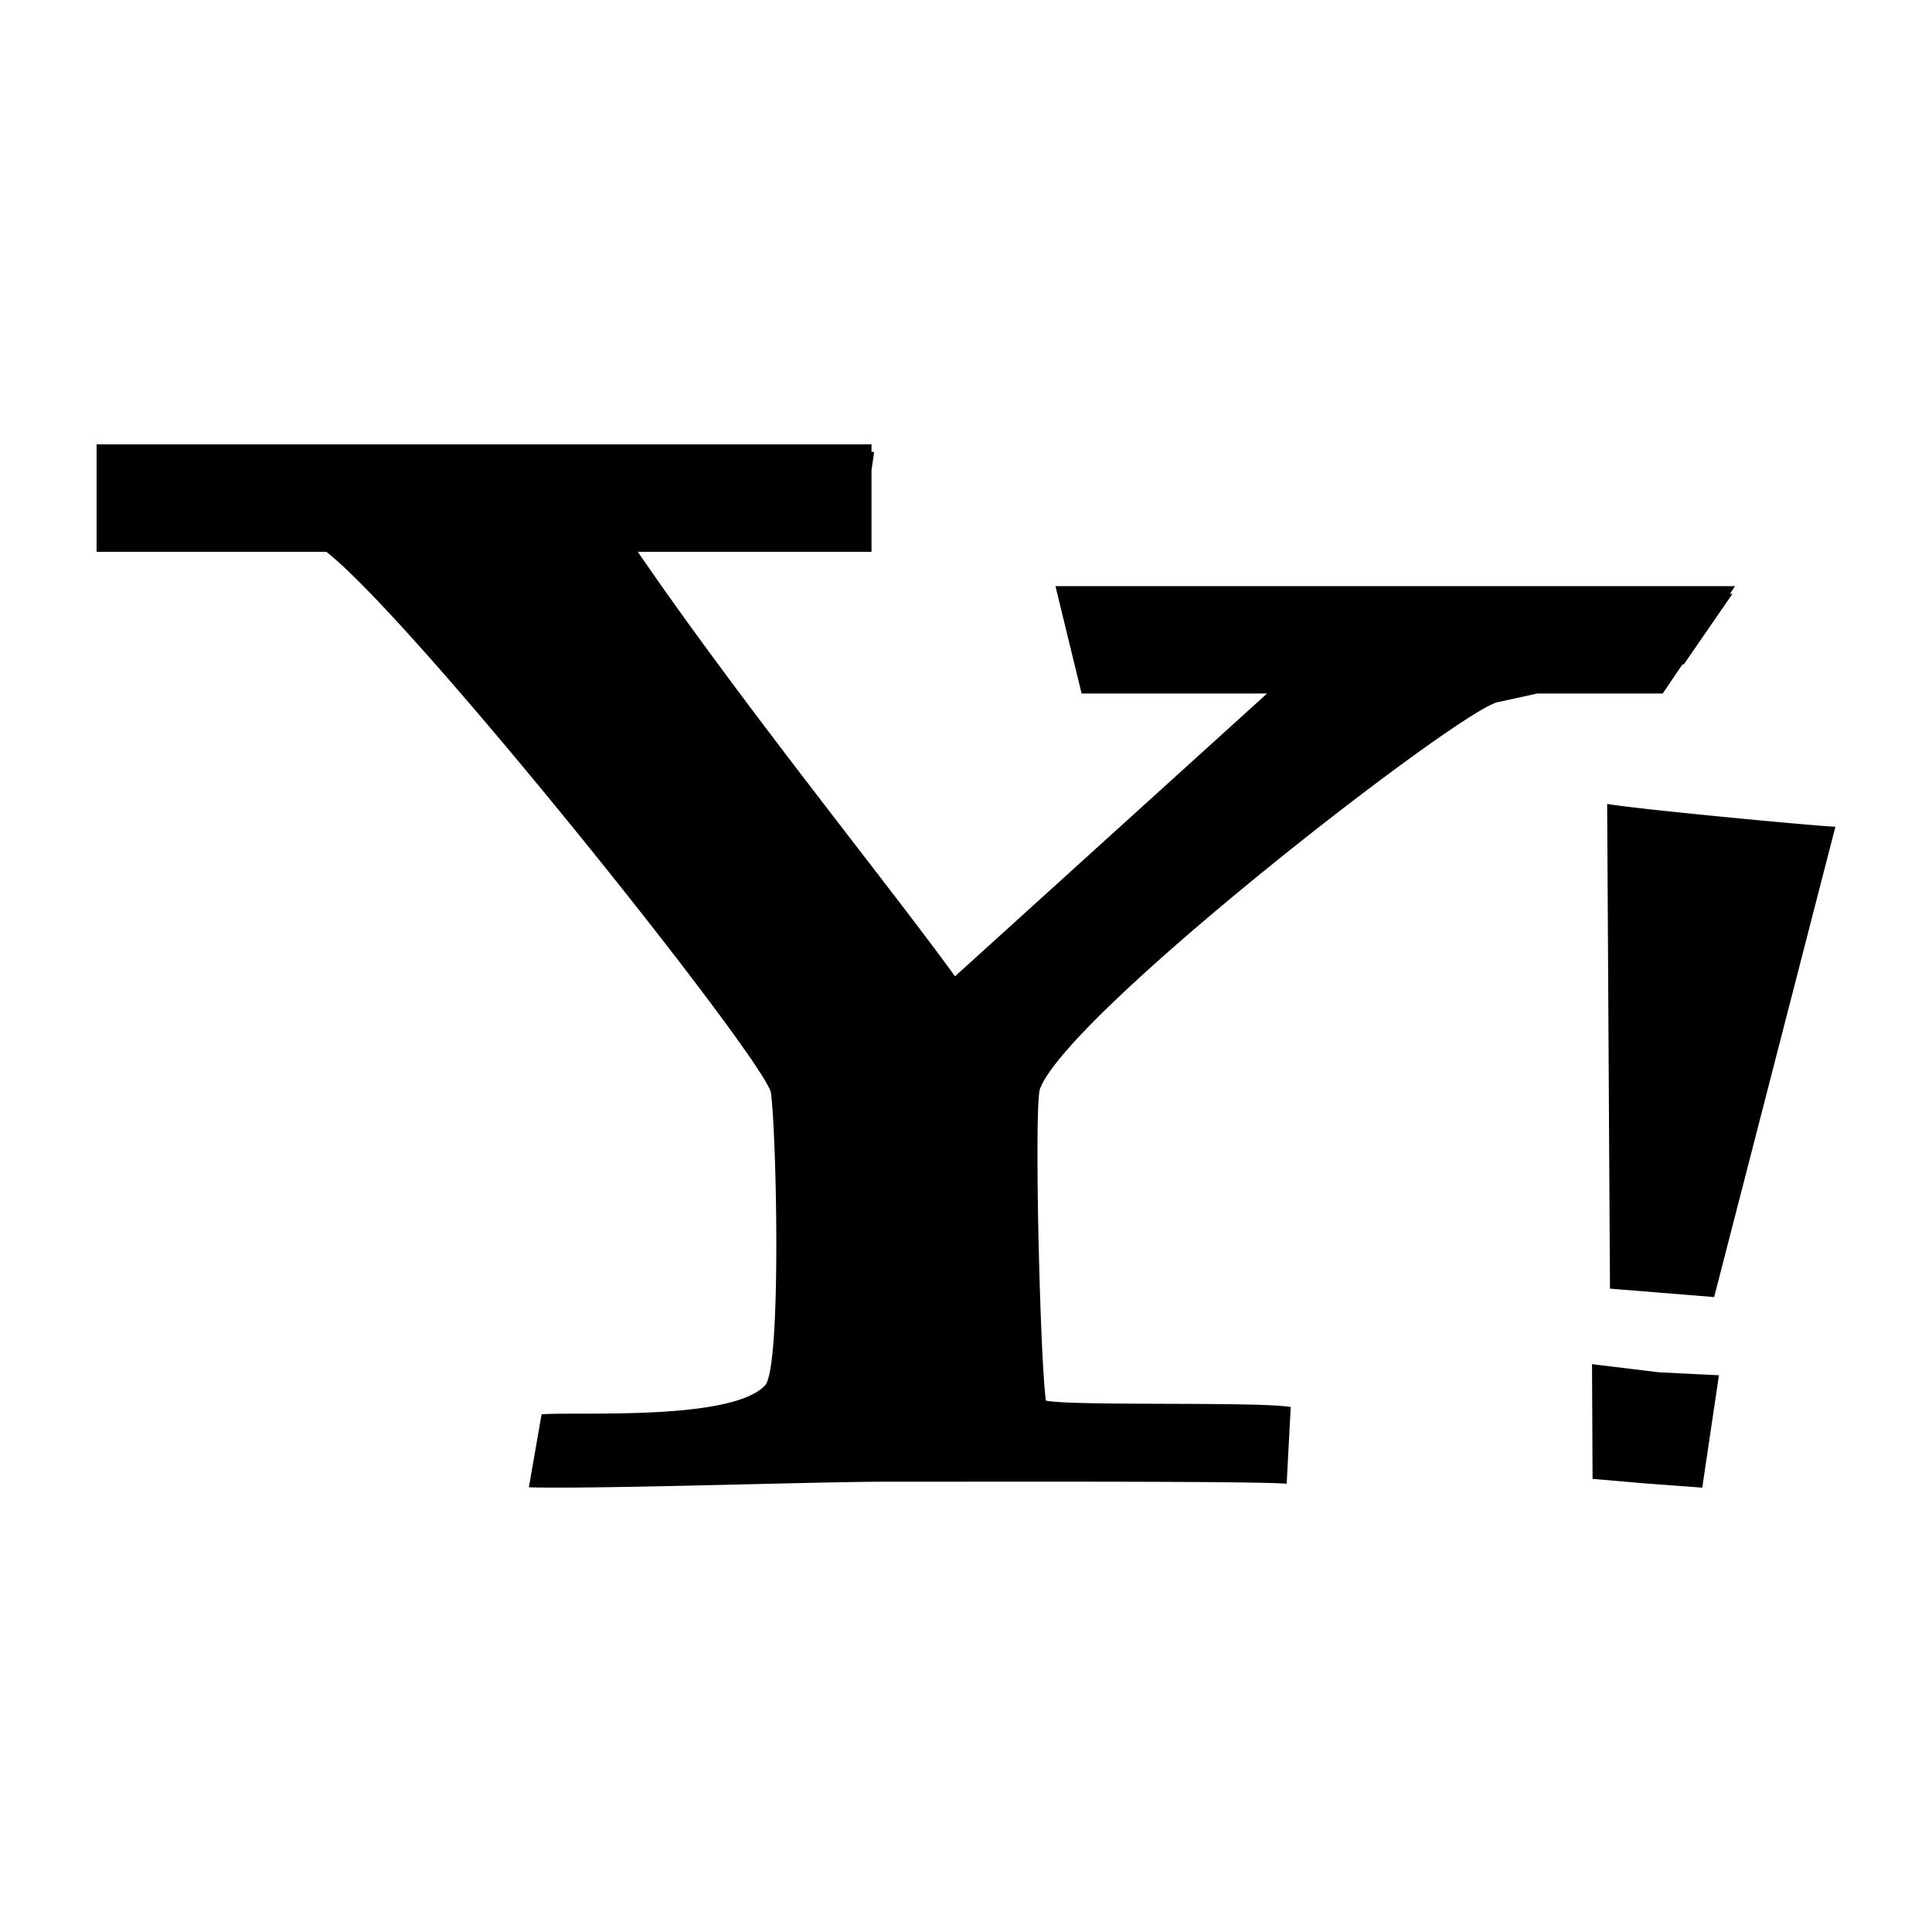<svg id="yahoo" height="100" width="100" xmlns="http://www.w3.org/2000/svg"><path d="M77.495 36.349c-2.203.594-22.352 16.219-23.68 20.053-.293 1.324.029 14.167.322 16.092 1.328.295 10.913.038 12.671.332l-.21 3.97c-1.723-.134-13.903-.102-20.852-.102-3.532 0-14.885.39-18.372.288l.659-3.778c1.914-.142 9.831.352 11.566-1.497.863-.92.592-13.124.299-15.188-.733-2.207-18.391-24.332-23.005-27.957H5V23h40.109v.384c.035 0 .102.006.136.013l-.136.94v4.225H33.014c5.391 7.883 13.12 17.4 16.416 21.973l16.155-14.64h-9.602l-1.353-5.556h35.175l-.26.396c.028 0 .086.006.124.006l-2.513 3.645a.343.343 0 0 0-.08.012l-1.013 1.497h-6.489c-.84.185-1.579.35-2.079.454zm11.477 34.834-3.105-.153-3.464-.422.028 5.939 2.733.235 2.945.218.863-5.817zM95 42.792c-1.048-.037-10.576-.939-11.814-1.184l.146 25.092 5.392.436L95 42.792z"></path></svg>